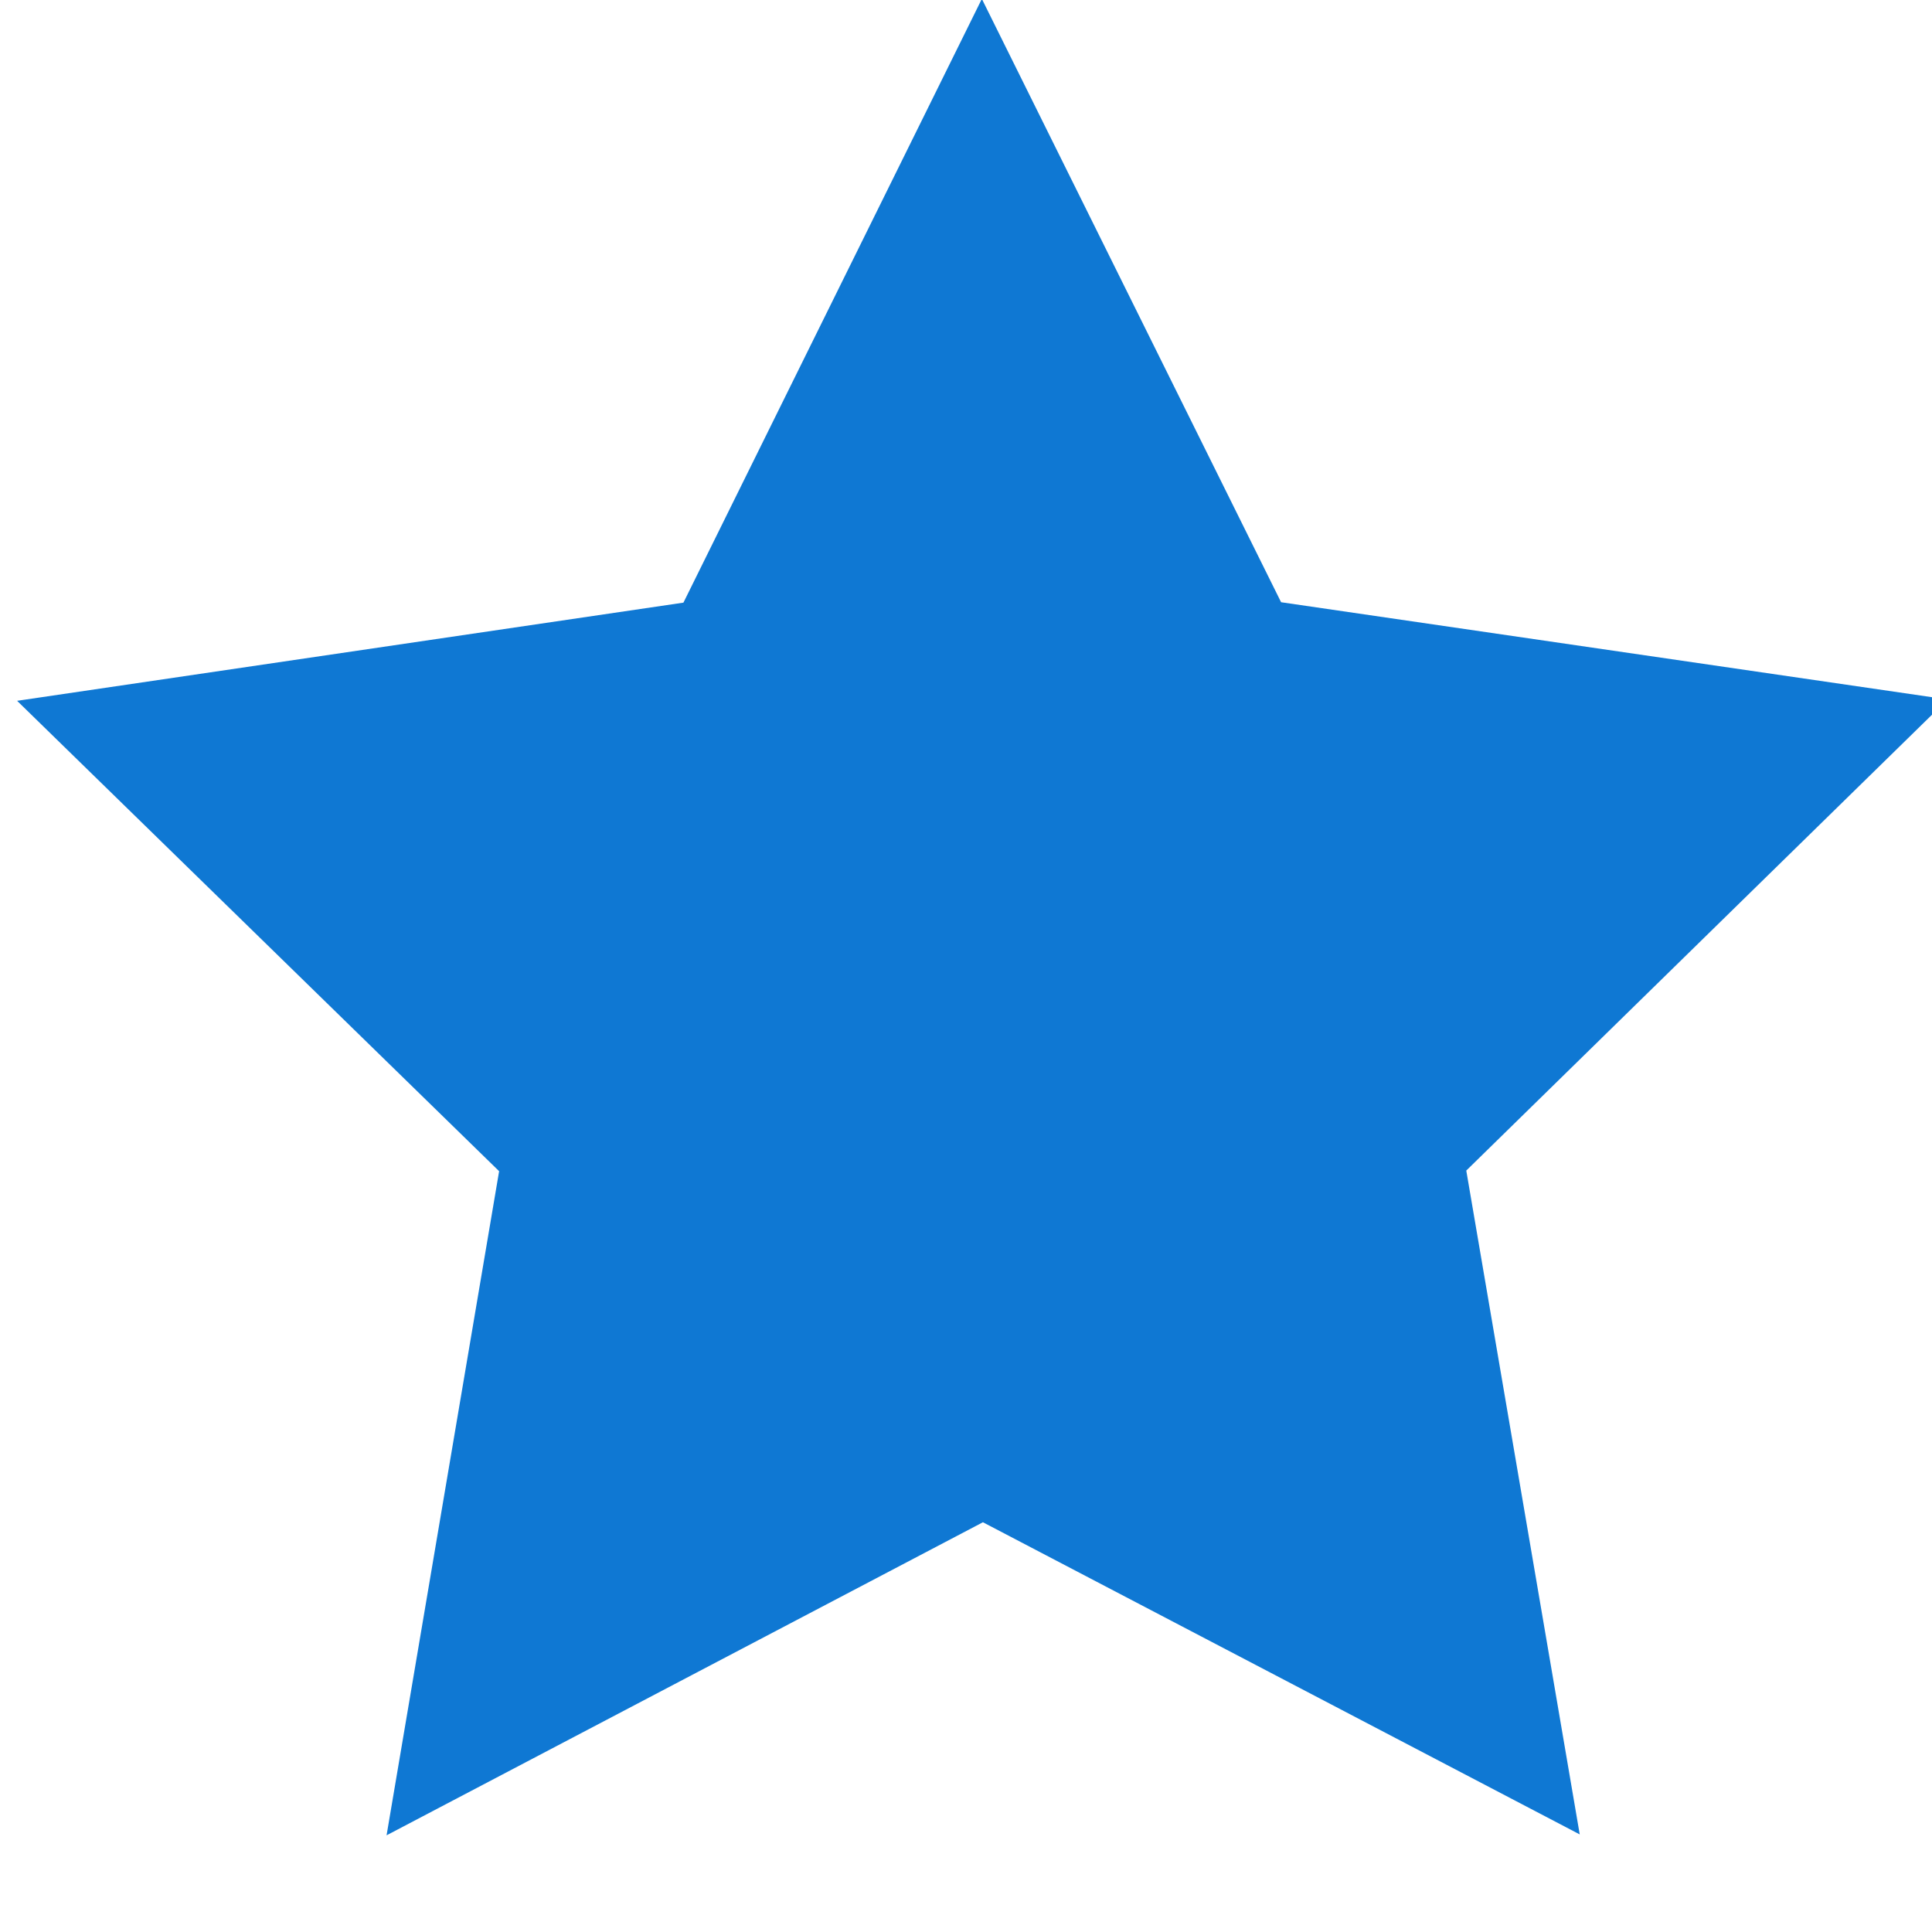 <?xml version="1.0" encoding="UTF-8" standalone="no"?>
<!-- Created with Inkscape (http://www.inkscape.org/) -->

<svg
   xmlns:dc="http://purl.org/dc/elements/1.1/"
   xmlns:cc="http://creativecommons.org/ns#"
   xmlns:rdf="http://www.w3.org/1999/02/22-rdf-syntax-ns#"
   xmlns:svg="http://www.w3.org/2000/svg"
   xmlns="http://www.w3.org/2000/svg"
   xmlns:sodipodi="http://sodipodi.sourceforge.net/DTD/sodipodi-0.dtd"
   xmlns:inkscape="http://www.inkscape.org/namespaces/inkscape"
   width="64"
   height="64"
   viewBox="0 0 16.933 16.933"
   version="1.1"
   id="svg8"
   inkscape:version="0.92.2 5c3e80d, 2017-08-06"
   sodipodi:docname="star.svg">
  <defs
     id="defs2" />
  <sodipodi:namedview
     id="base"
     pagecolor="#ffffff"
     bordercolor="#666666"
     borderopacity="1.0"
     inkscape:pageopacity="0.0"
     inkscape:pageshadow="2"
     inkscape:zoom="12.375"
     inkscape:cx="32"
     inkscape:cy="32"
     inkscape:document-units="mm"
     inkscape:current-layer="layer1"
     showgrid="true"
     units="px"
     inkscape:window-width="1627"
     inkscape:window-height="1005"
     inkscape:window-x="53"
     inkscape:window-y="1"
     inkscape:window-maximized="1">
    <inkscape:grid
       type="xygrid"
       id="grid815" />
  </sodipodi:namedview>
  <g
     inkscape:label="Layer 1"
     inkscape:groupmode="layer"
     id="layer1"
     transform="translate(0,-280.067)">
    <path
       sodipodi:type="star"
       style="opacity:1;fill:#0f78d3;fill-opacity:1;stroke:none;stroke-width:0.453;stroke-linejoin:round;stroke-miterlimit:4;stroke-dasharray:none;stroke-opacity:1"
       id="path817"
       sodipodi:sides="5"
       sodipodi:cx="8.4666662"
       sodipodi:cy="288.53333"
       sodipodi:r1="6.1651616"
       sodipodi:r2="3.0883801"
       sodipodi:arg1="0.74500017"
       sodipodi:arg2="1.3733187"
       inkscape:flatsided="false"
       inkscape:rounded="0"
       inkscape:randomized="0"
       d="m 12.999,292.713 -3.926,-1.151 -3.181,2.573 -0.118,-4.09 -3.43,-2.23 3.853,-1.376 1.061,-3.951 2.499,3.239 4.086,-0.212 -2.308,3.378 z"
       inkscape:transform-center-x="-0.026519824"
       inkscape:transform-center-y="-0.82605531"
       transform="matrix(1.415,0.282,-0.282,1.415,77.997,-121.71)" />
  </g>
</svg>
